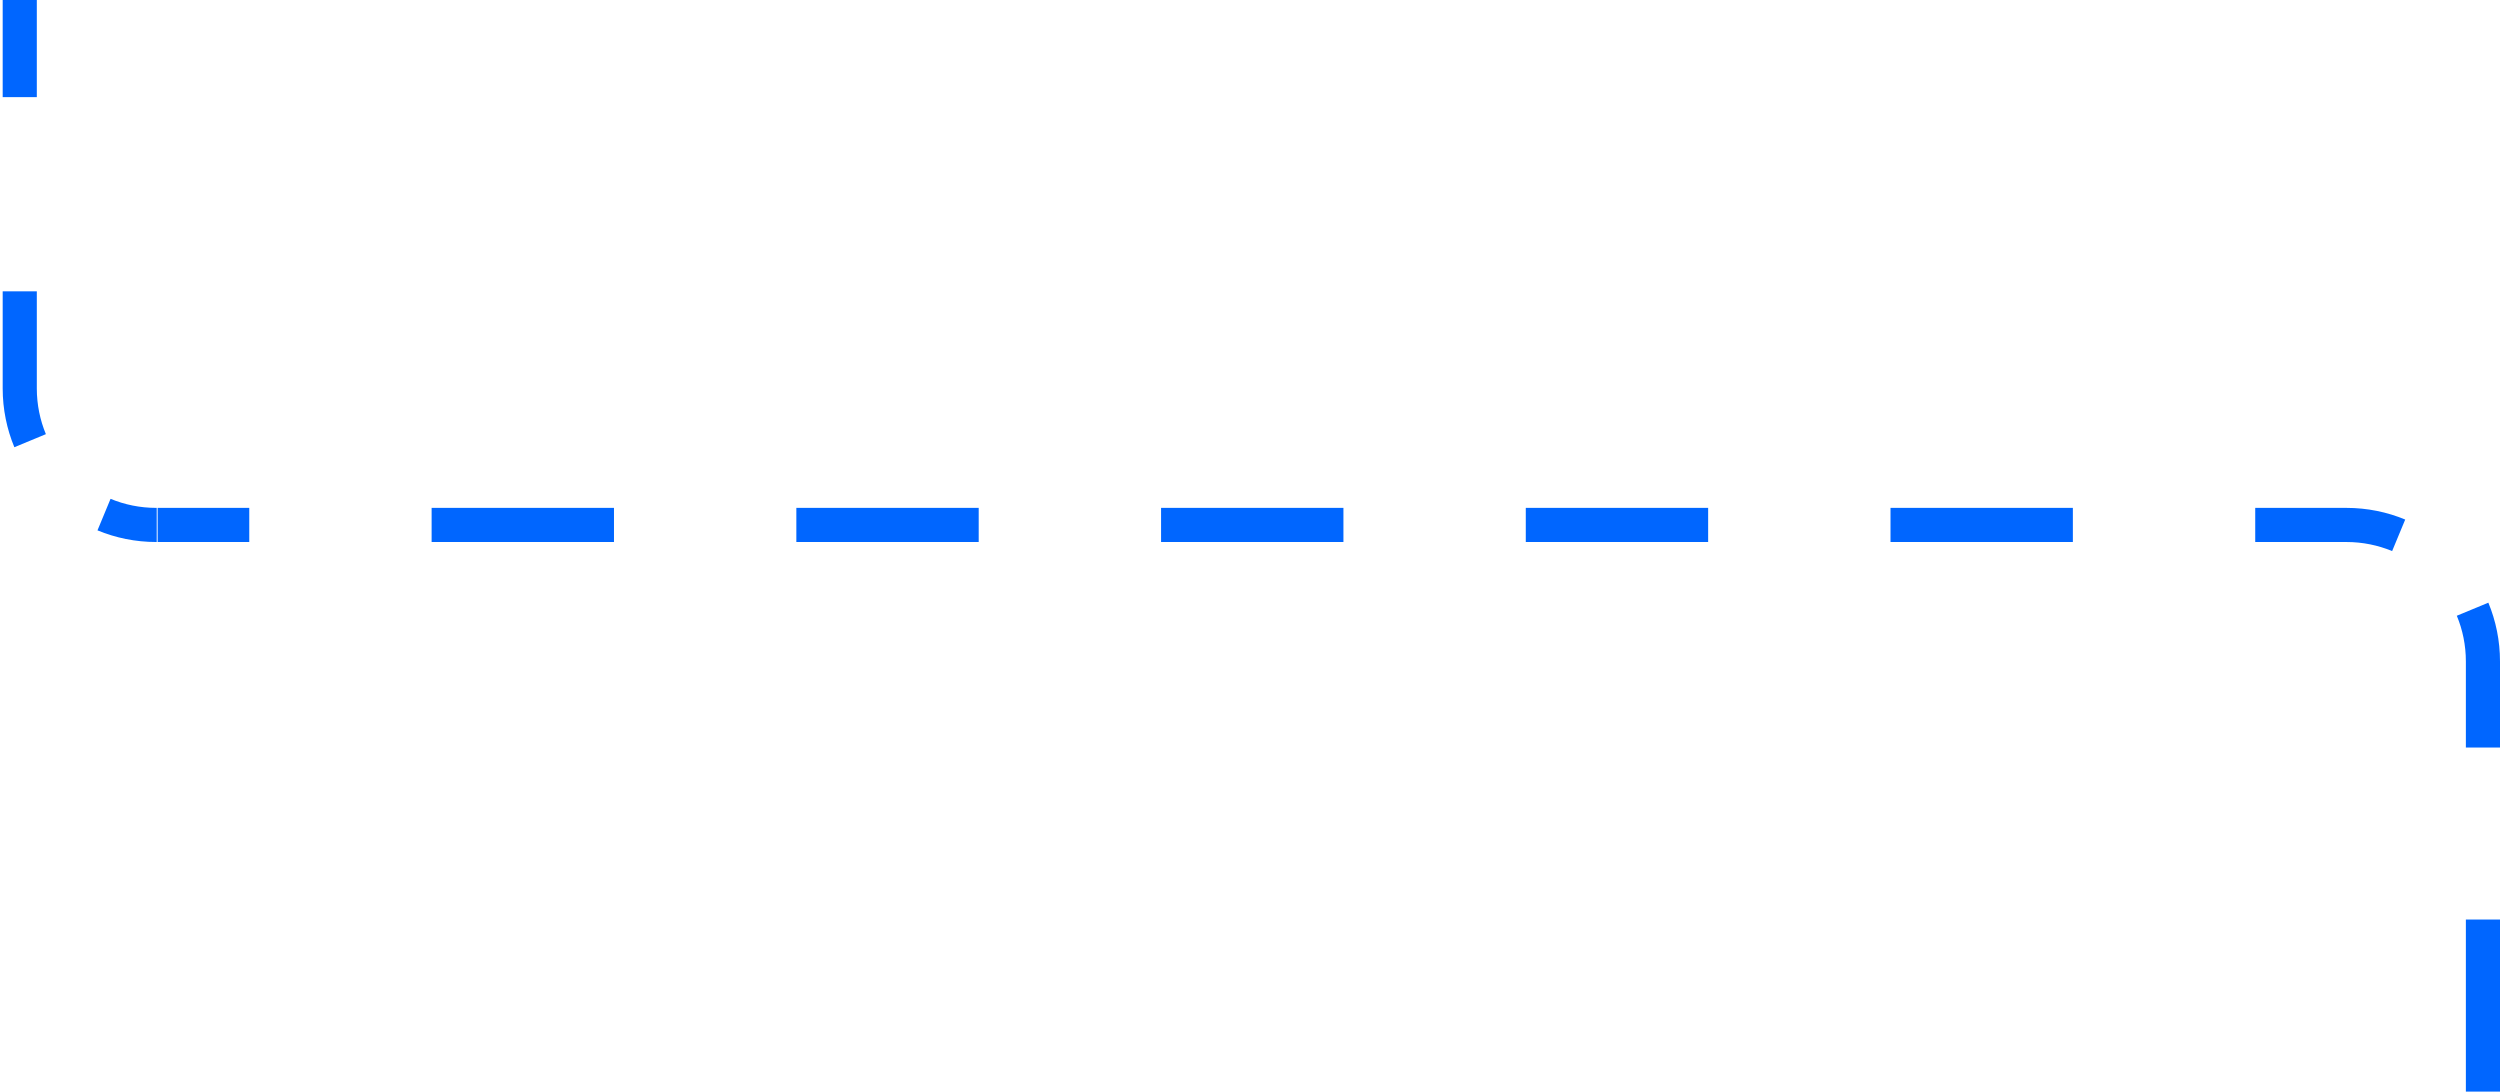 <?xml version="1.0" encoding="UTF-8"?> <svg xmlns="http://www.w3.org/2000/svg" width="293" height="128" viewBox="0 0 293 128" fill="none"><path d="M293 107.773V127.939H289V107.773H293ZM289 77.524C289 75.623 288.622 73.814 287.938 72.166L291.634 70.634C292.515 72.759 293 75.088 293 77.524V87.607H289V77.524ZM275 59.524C277.437 59.524 279.766 60.01 281.891 60.892L280.358 64.586C278.711 63.903 276.902 63.524 275 63.524H264.313V59.524H275ZM12.957 58.463C14.605 59.146 16.413 59.524 18.315 59.524H18.368V63.524H18.315C15.879 63.524 13.55 63.039 11.425 62.158L12.957 58.463ZM29.214 59.524V63.524H18.475V59.524H29.214ZM71.959 59.524V63.524H50.586V59.524H71.959ZM114.704 59.524V63.524H93.332V59.524H114.704ZM157.45 59.524V63.524H136.077V59.524H157.45ZM200.195 59.524V63.524H178.822V59.524H200.195ZM242.94 59.524V63.524H221.568V59.524H242.94ZM0.315 45.524V34.144H4.315V45.524C4.315 47.426 4.694 49.235 5.377 50.883L1.683 52.415C0.801 50.29 0.315 47.961 0.315 45.524ZM4.315 0V11.381H0.315V0H4.315Z" fill="#0066FF"></path></svg> 